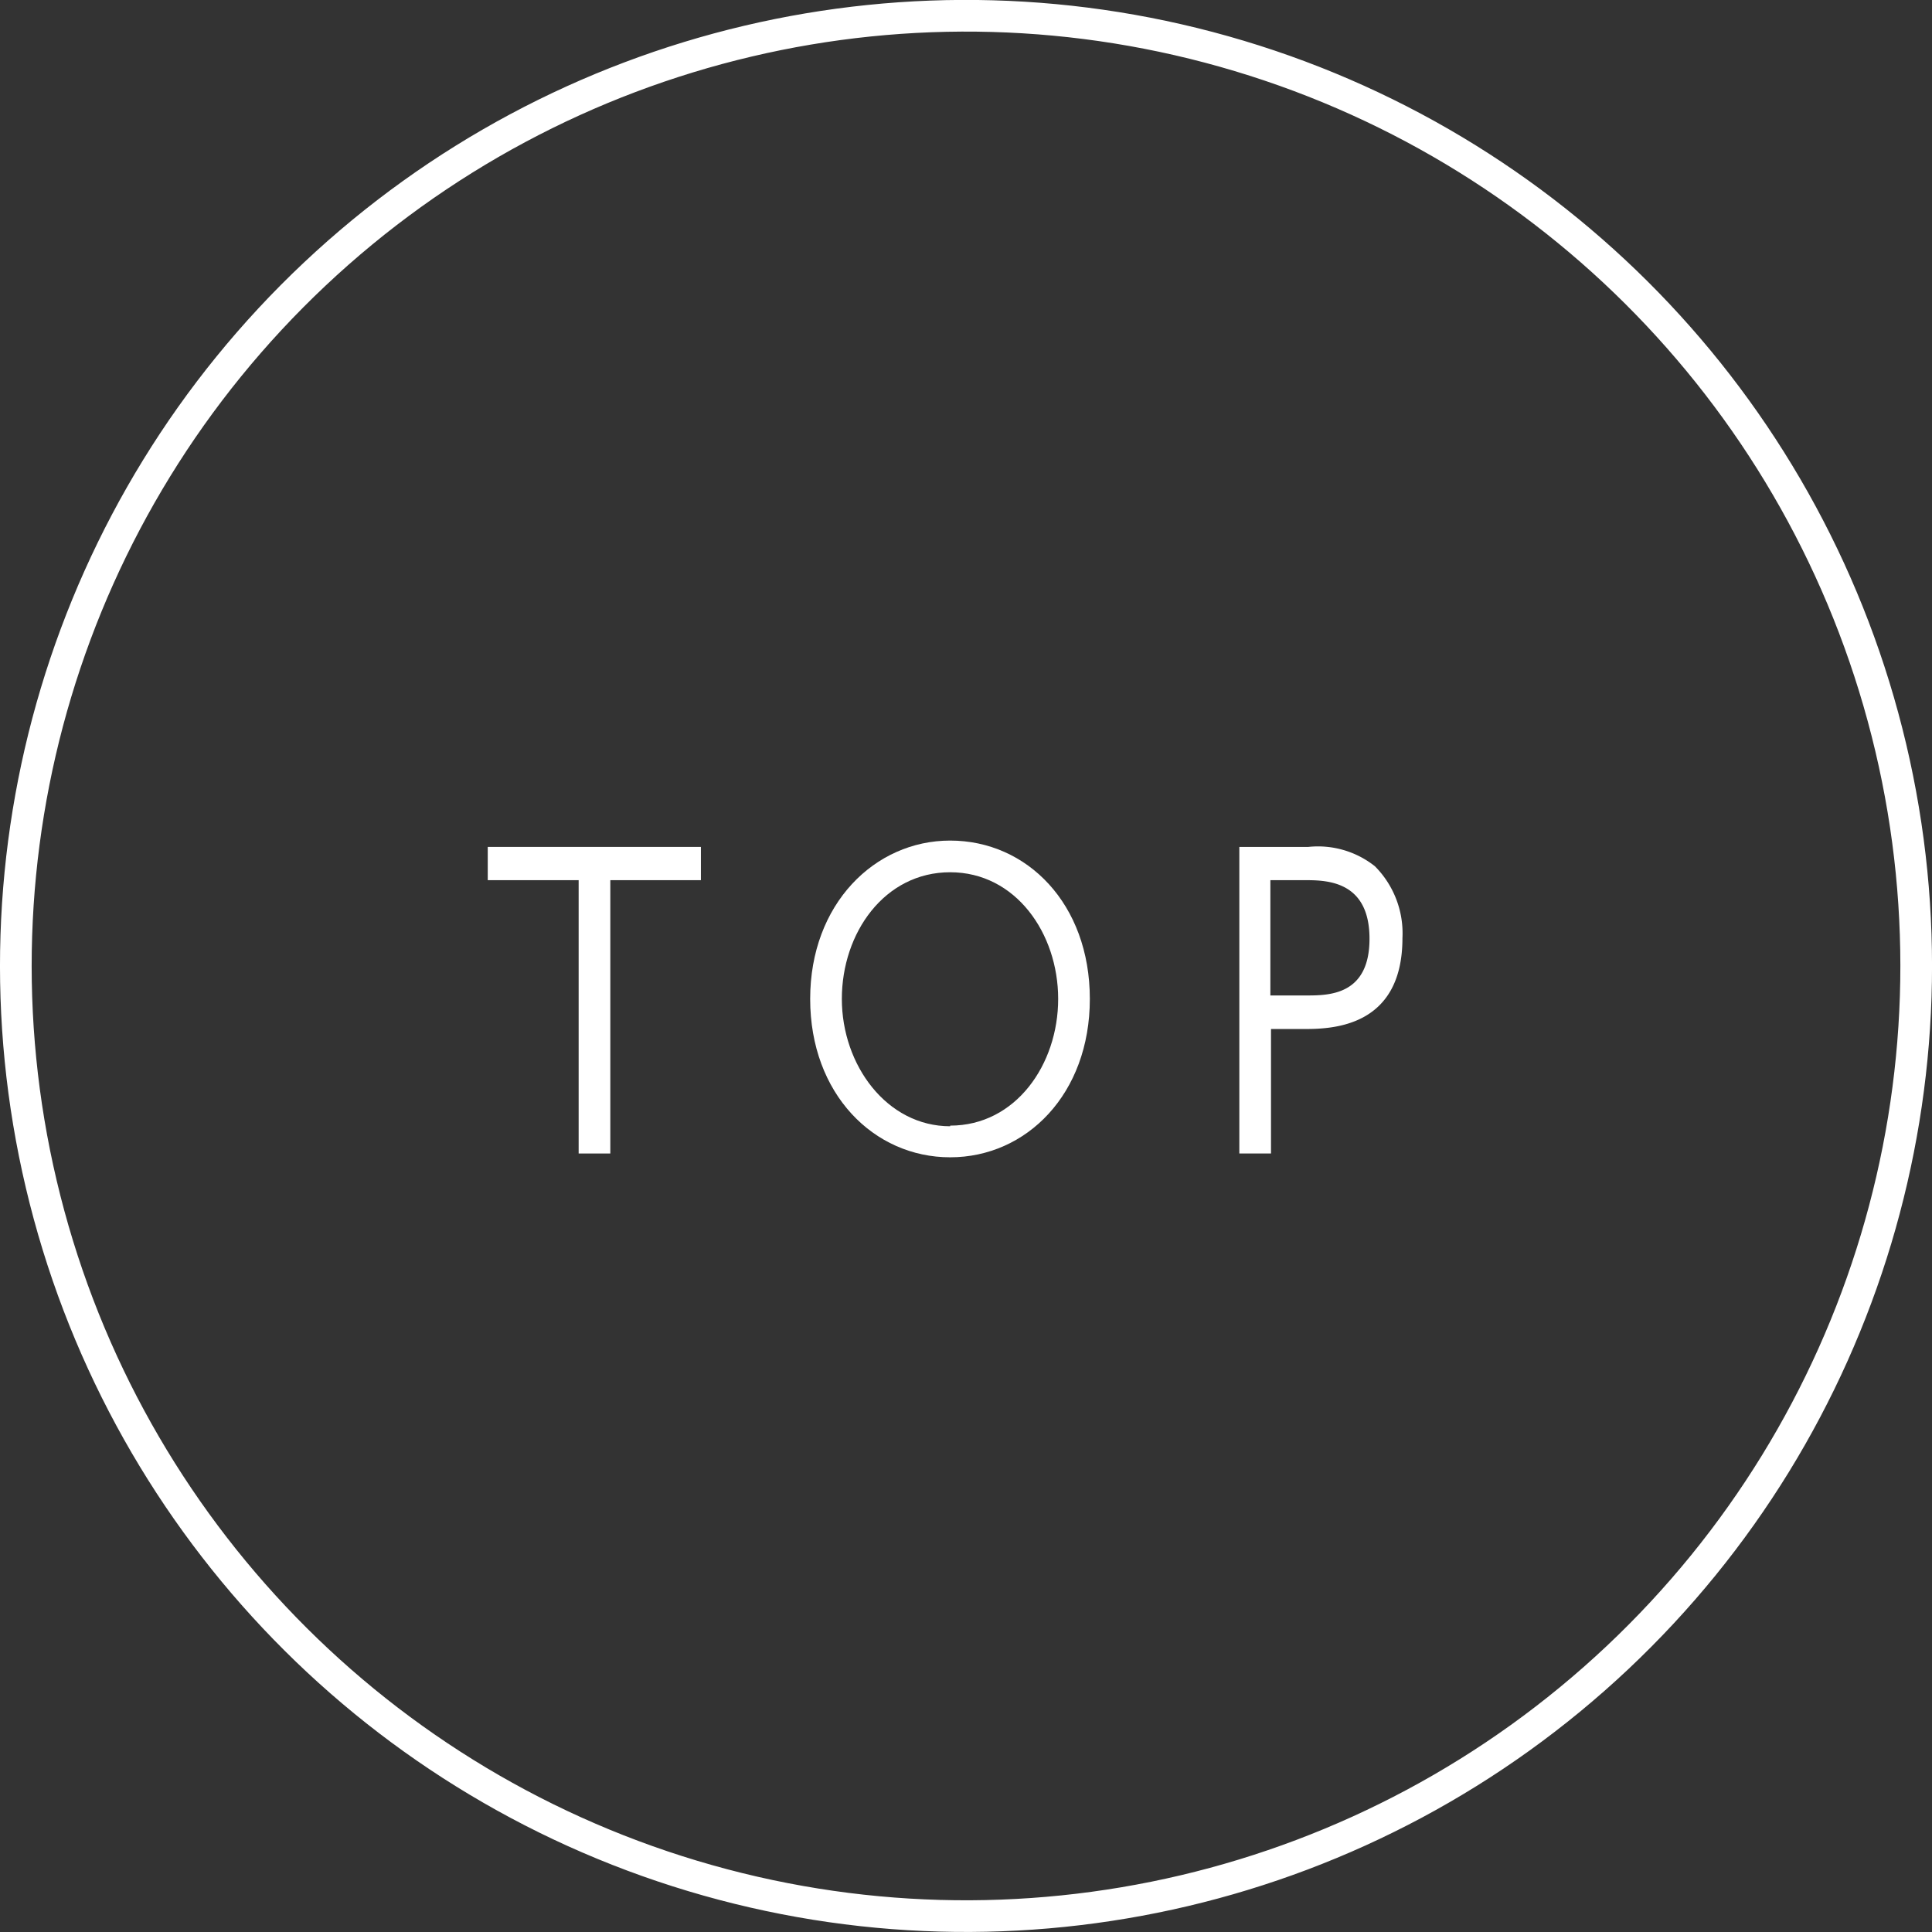 <svg xmlns="http://www.w3.org/2000/svg" width="61" height="61" viewBox="0 0 61 61"><rect x="0" y="0" width="61" height="61" fill="#333333" stroke="none"/><defs><style>.a{fill:none;stroke:#fff;stroke-miterlimit:10;}.b{fill:#fff;}</style></defs><circle class="a" cx="30.5" cy="30.5" r="30" transform="translate(-6.19 7.82) rotate(-13.28)"/><path class="b" d="M19.27,36.42h-1V27.79H15.4V26.74h6.73v1.05H19.27Z"/><path class="b" d="M30,26.54c2.43,0,4.41,2,4.41,5s-2,5-4.41,5-4.42-2-4.42-5S27.62,26.54,30,26.54Zm0,9c2.07,0,3.41-1.93,3.41-4s-1.34-4-3.41-4-3.42,1.91-3.42,4S28,35.56,30,35.56Z"/><path class="b" d="M41.31,26.74a2.89,2.89,0,0,1,2.1.61,3,3,0,0,1,.87,2.27c0,2.87-2.31,2.87-3.15,2.87h-1v3.93h-1V26.74Zm-.07,4.69c.71,0,2,0,2-1.79s-1.29-1.85-2-1.85H40.11v3.64Z"/></svg>